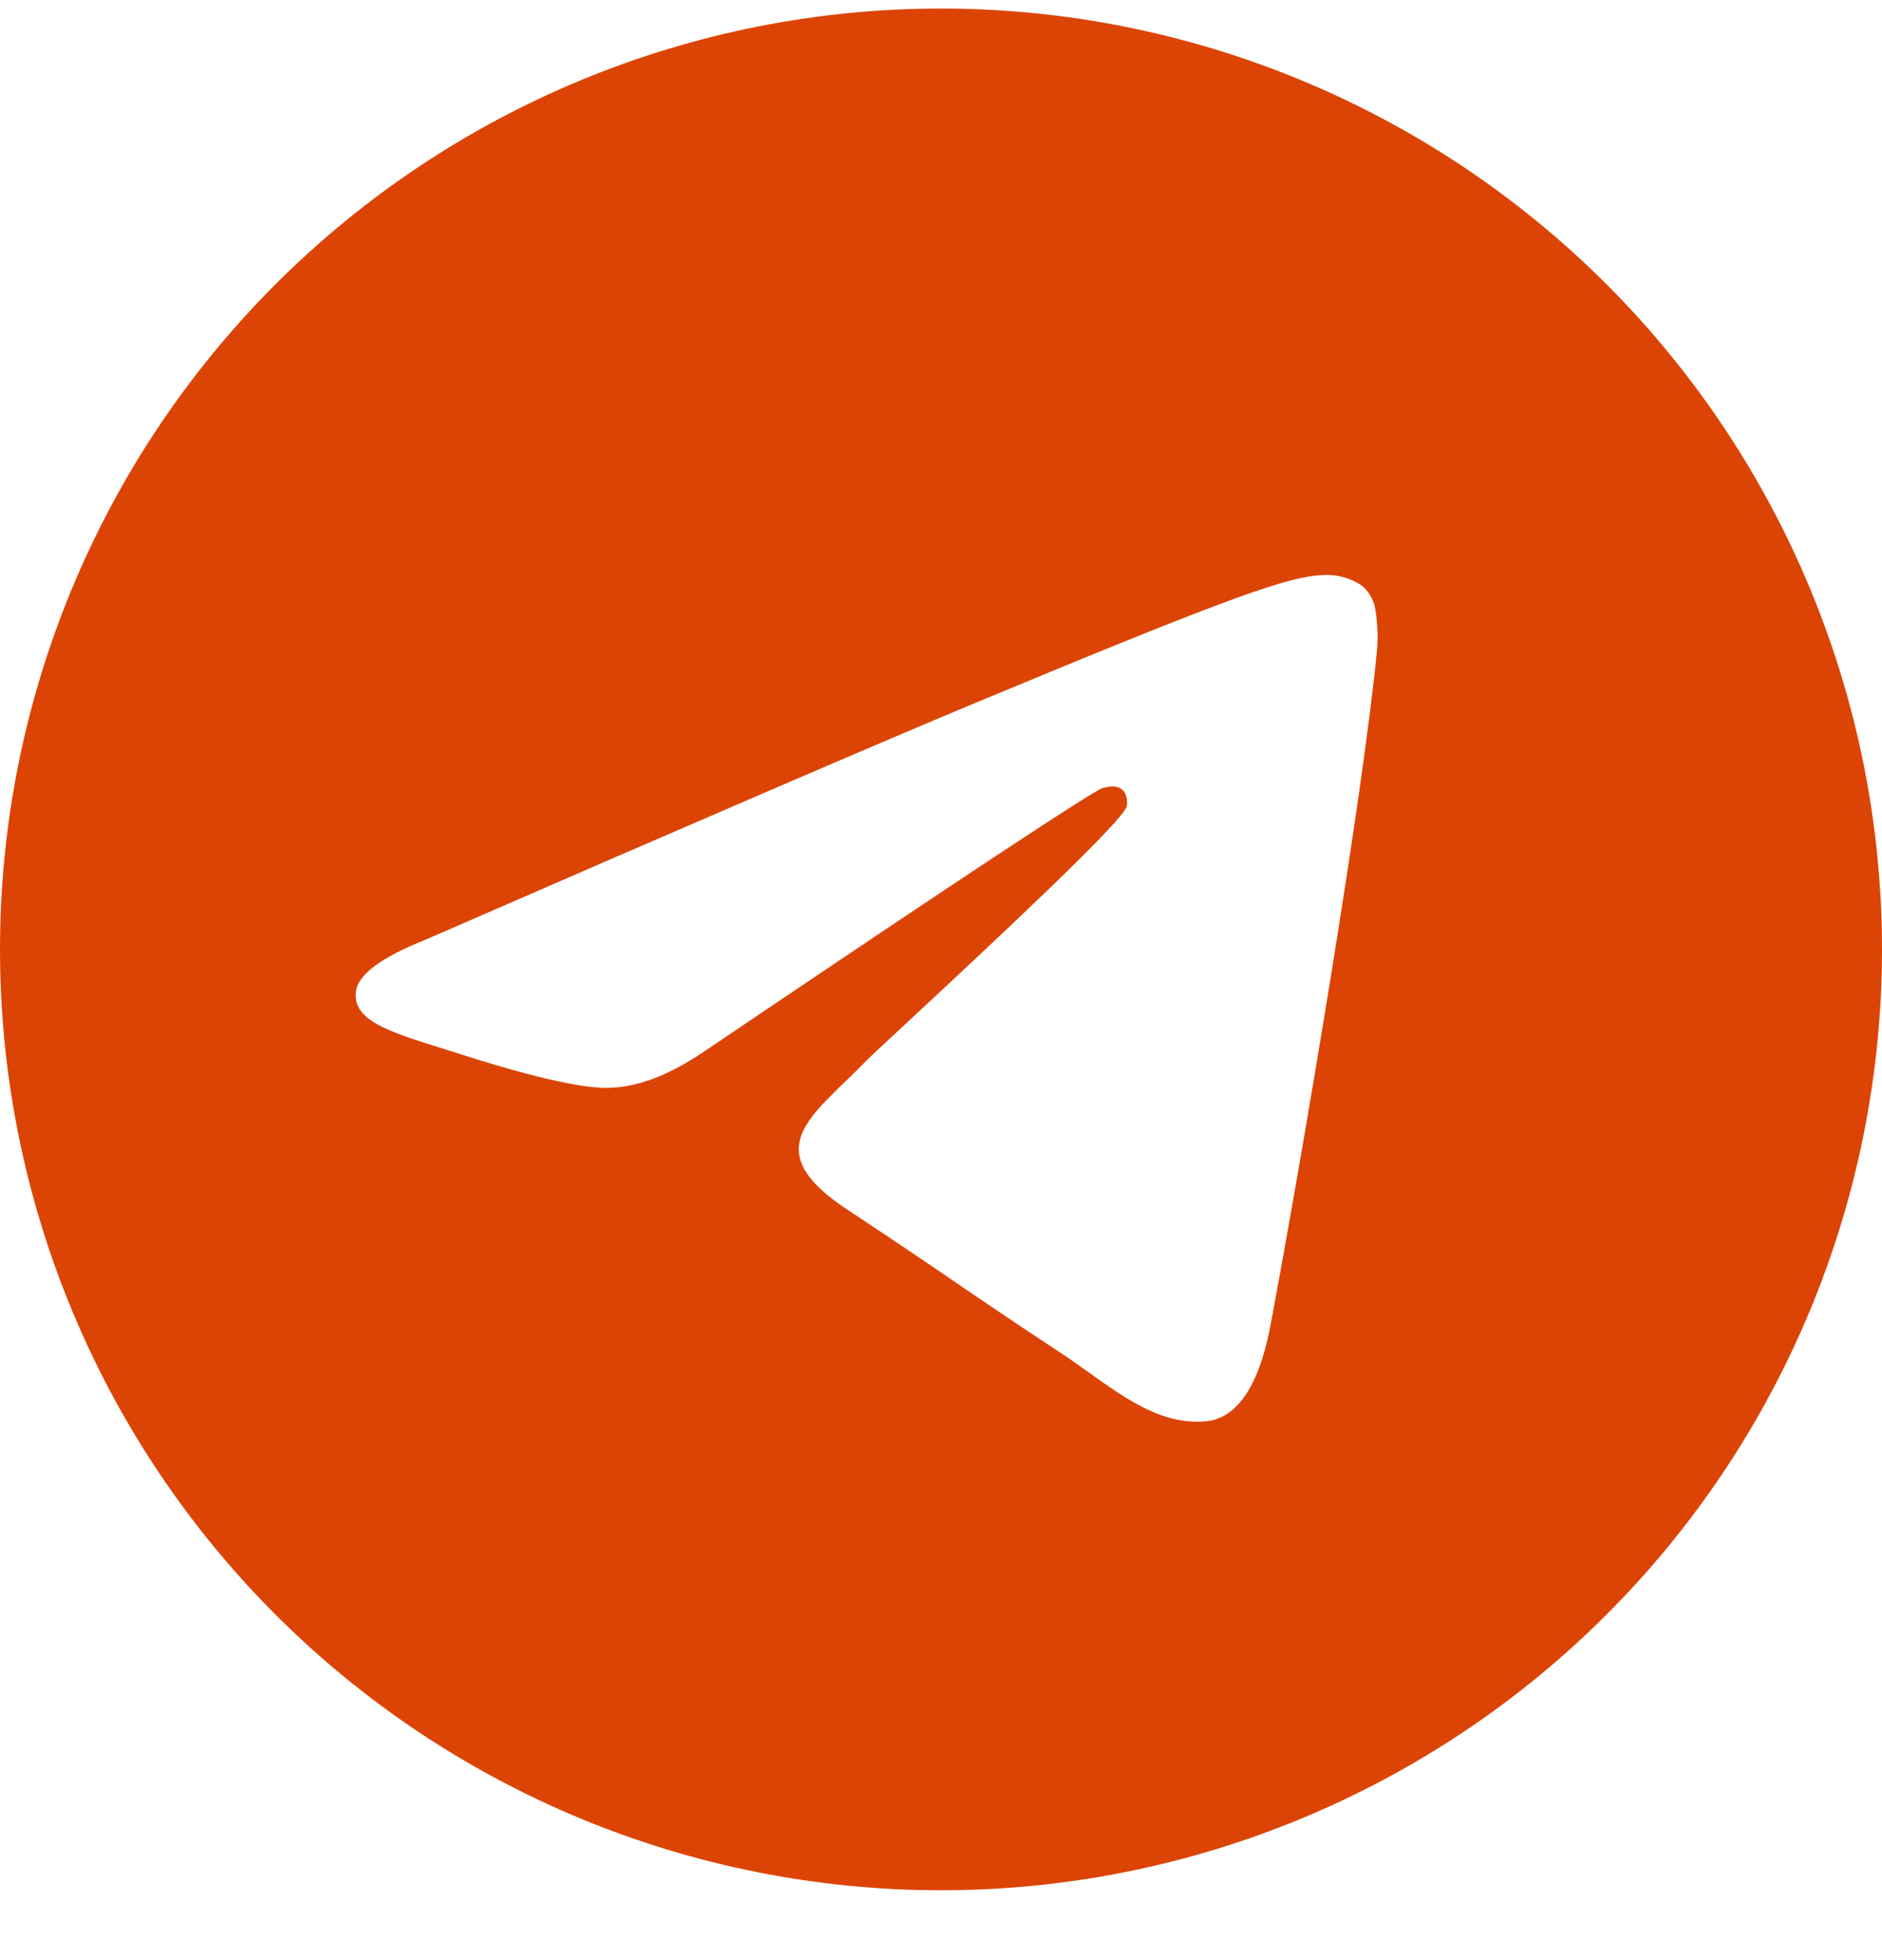 <svg xmlns="http://www.w3.org/2000/svg" width="24" height="25" viewBox="0 0 24 25" fill="none">
<g clip-path="url(#clip0_5207_1064)">
<path d="M24 12.109C24 15.292 22.736 18.344 20.485 20.595C18.235 22.845 15.183 24.109 12 24.109C8.817 24.109 5.765 22.845 3.515 20.595C1.264 18.344 0 15.292 0 12.109C0 8.927 1.264 5.875 3.515 3.624C5.765 1.374 8.817 0.109 12 0.109C15.183 0.109 18.235 1.374 20.485 3.624C22.736 5.875 24 8.927 24 12.109ZM12.431 8.968C11.264 9.454 8.93 10.459 5.431 11.983C4.864 12.208 4.566 12.43 4.539 12.646C4.494 13.011 4.952 13.155 5.574 13.351L5.837 13.434C6.449 13.633 7.274 13.866 7.701 13.875C8.091 13.884 8.524 13.725 9.003 13.395C12.271 11.188 13.959 10.074 14.064 10.05C14.139 10.032 14.244 10.011 14.313 10.074C14.383 10.135 14.376 10.254 14.368 10.285C14.323 10.479 12.528 12.147 11.6 13.011C11.31 13.281 11.104 13.471 11.062 13.515C10.97 13.609 10.876 13.702 10.78 13.794C10.21 14.343 9.784 14.754 10.803 15.426C11.293 15.75 11.687 16.015 12.078 16.282C12.504 16.573 12.93 16.863 13.482 17.226C13.621 17.316 13.757 17.413 13.887 17.506C14.383 17.86 14.832 18.178 15.383 18.127C15.704 18.097 16.035 17.797 16.203 16.897C16.601 14.772 17.382 10.168 17.562 8.271C17.573 8.113 17.566 7.955 17.543 7.798C17.528 7.672 17.467 7.556 17.372 7.473C17.235 7.379 17.072 7.33 16.907 7.333C16.456 7.341 15.762 7.582 12.431 8.968Z" fill="#dc4405"/>
</g>
<defs fill="#000000">
<clipPath id="clip0_5207_1064" fill="#000000">
<rect width="24" height="24" fill="white" transform="translate(0 0.109)"/>
</clipPath>
</defs>
</svg>